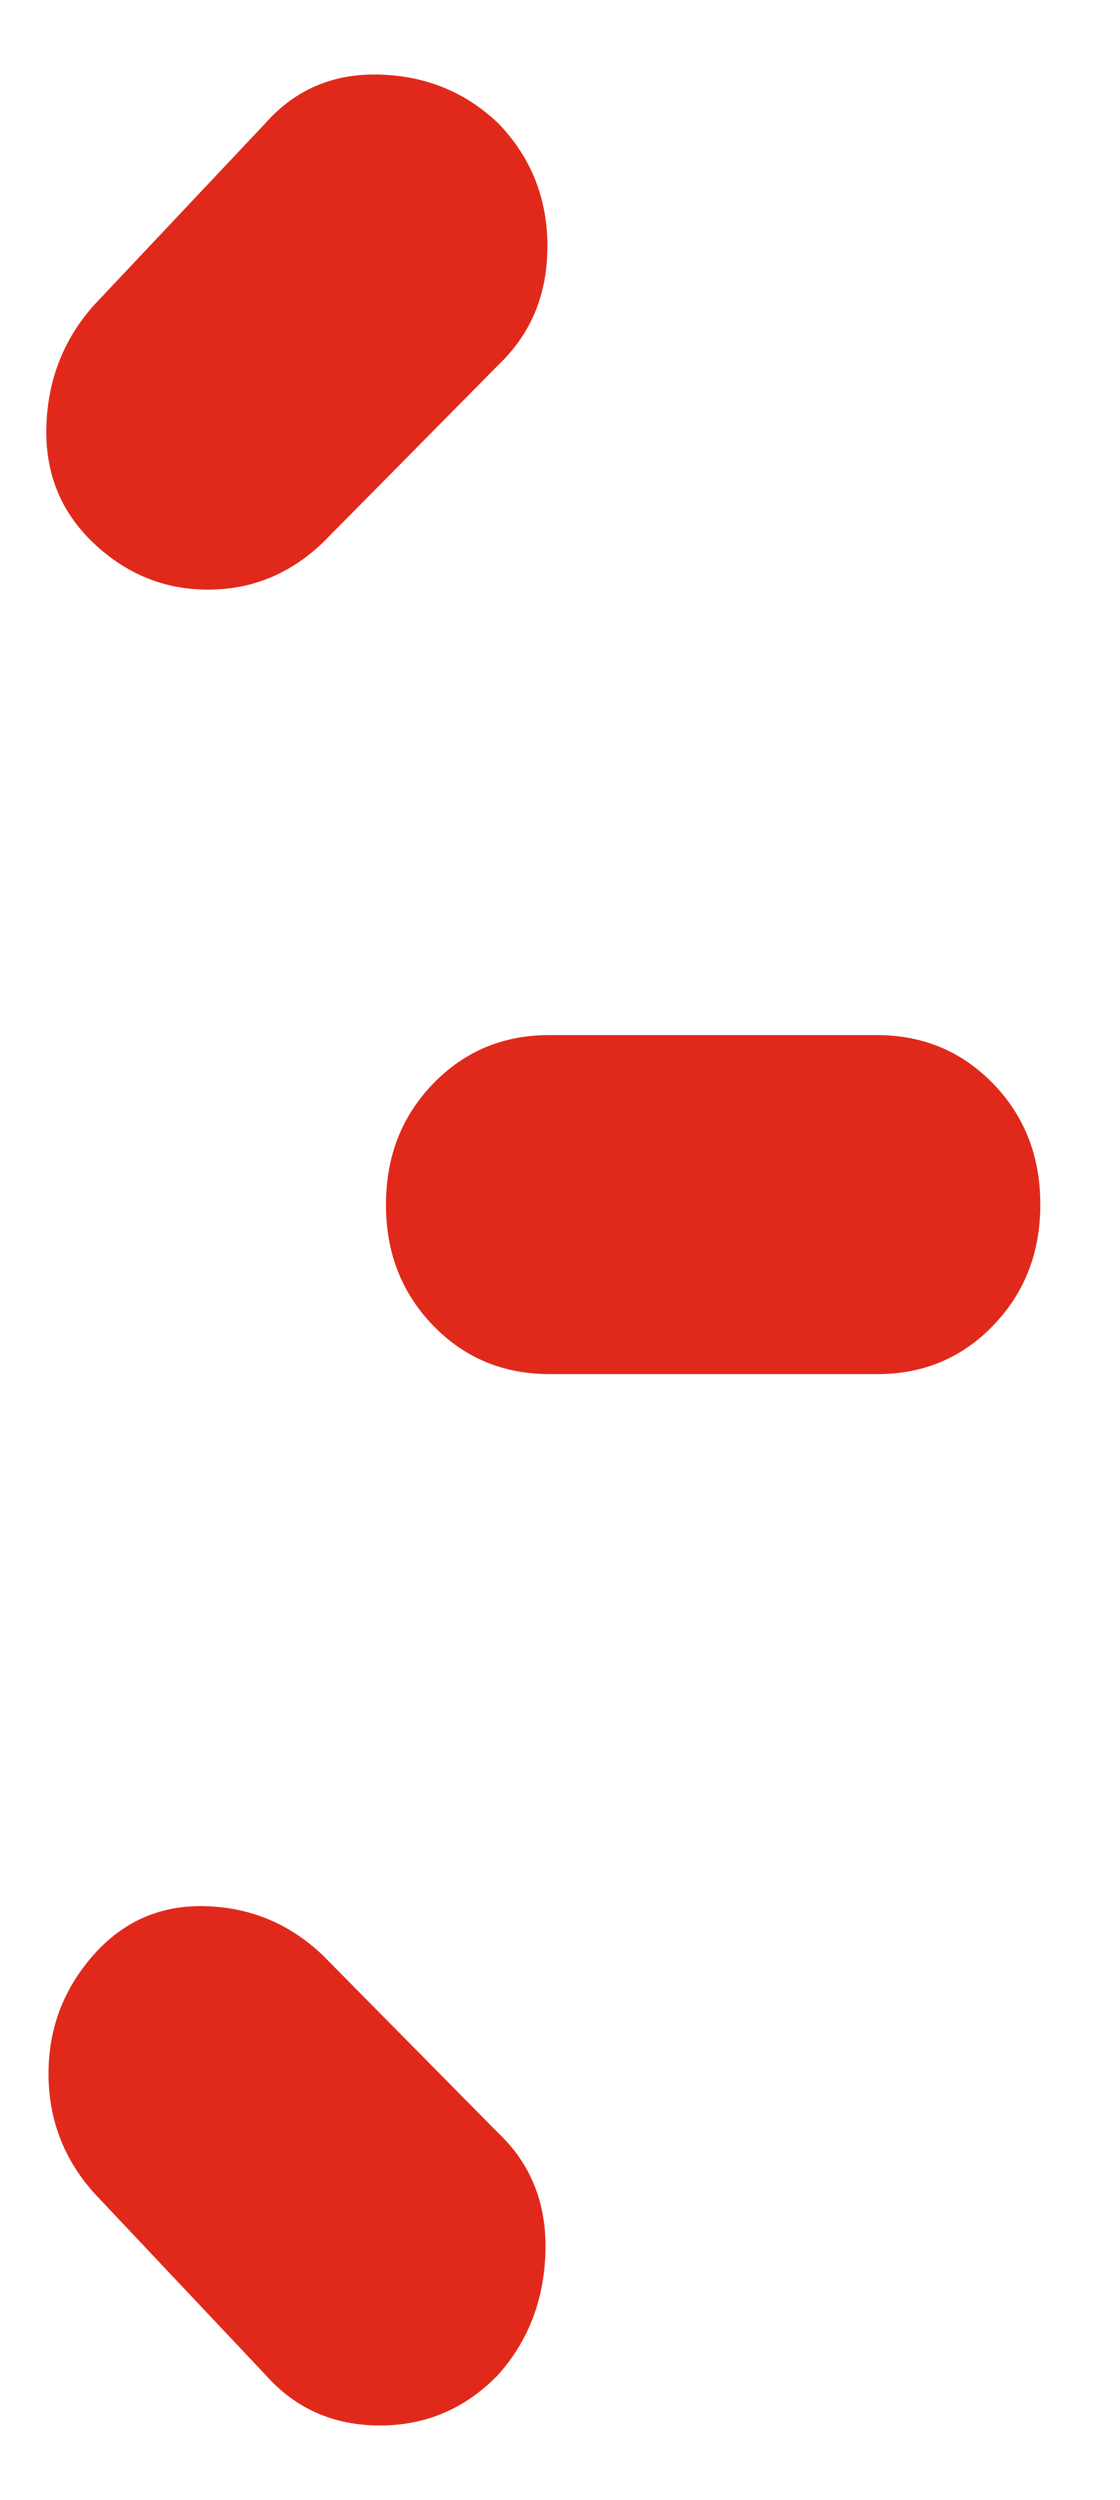 <svg width="13" height="29" viewBox="0 0 13 29" fill="none" xmlns="http://www.w3.org/2000/svg">
<path d="M4.48 13.974C4.48 13.416 4.662 12.949 5.027 12.571C5.392 12.194 5.842 12.006 6.379 12.007L10.176 12.007C10.714 12.007 11.165 12.196 11.53 12.573C11.895 12.951 12.076 13.418 12.075 13.974C12.075 14.531 11.893 14.998 11.528 15.376C11.164 15.754 10.713 15.942 10.176 15.94L6.379 15.94C5.841 15.94 5.39 15.752 5.025 15.374C4.661 14.996 4.479 14.53 4.48 13.974ZM1.085 3.546L3.079 1.431C3.427 1.038 3.87 0.849 4.408 0.865C4.946 0.881 5.405 1.069 5.784 1.431C6.164 1.825 6.354 2.3 6.354 2.857C6.354 3.414 6.164 3.873 5.784 4.234L3.743 6.299C3.364 6.659 2.921 6.84 2.414 6.84C1.908 6.84 1.465 6.659 1.085 6.299C0.705 5.938 0.523 5.488 0.538 4.948C0.554 4.408 0.736 3.94 1.085 3.546ZM1.085 22.678C1.433 22.285 1.868 22.096 2.39 22.112C2.911 22.128 3.362 22.317 3.743 22.678L5.784 24.744C6.164 25.104 6.346 25.563 6.331 26.12C6.316 26.677 6.134 27.153 5.784 27.546C5.405 27.939 4.946 28.136 4.408 28.136C3.87 28.136 3.427 27.939 3.079 27.546L1.085 25.432C0.737 25.039 0.563 24.58 0.563 24.055C0.563 23.531 0.737 23.072 1.085 22.678Z" fill="#E1291B"/>
</svg>
